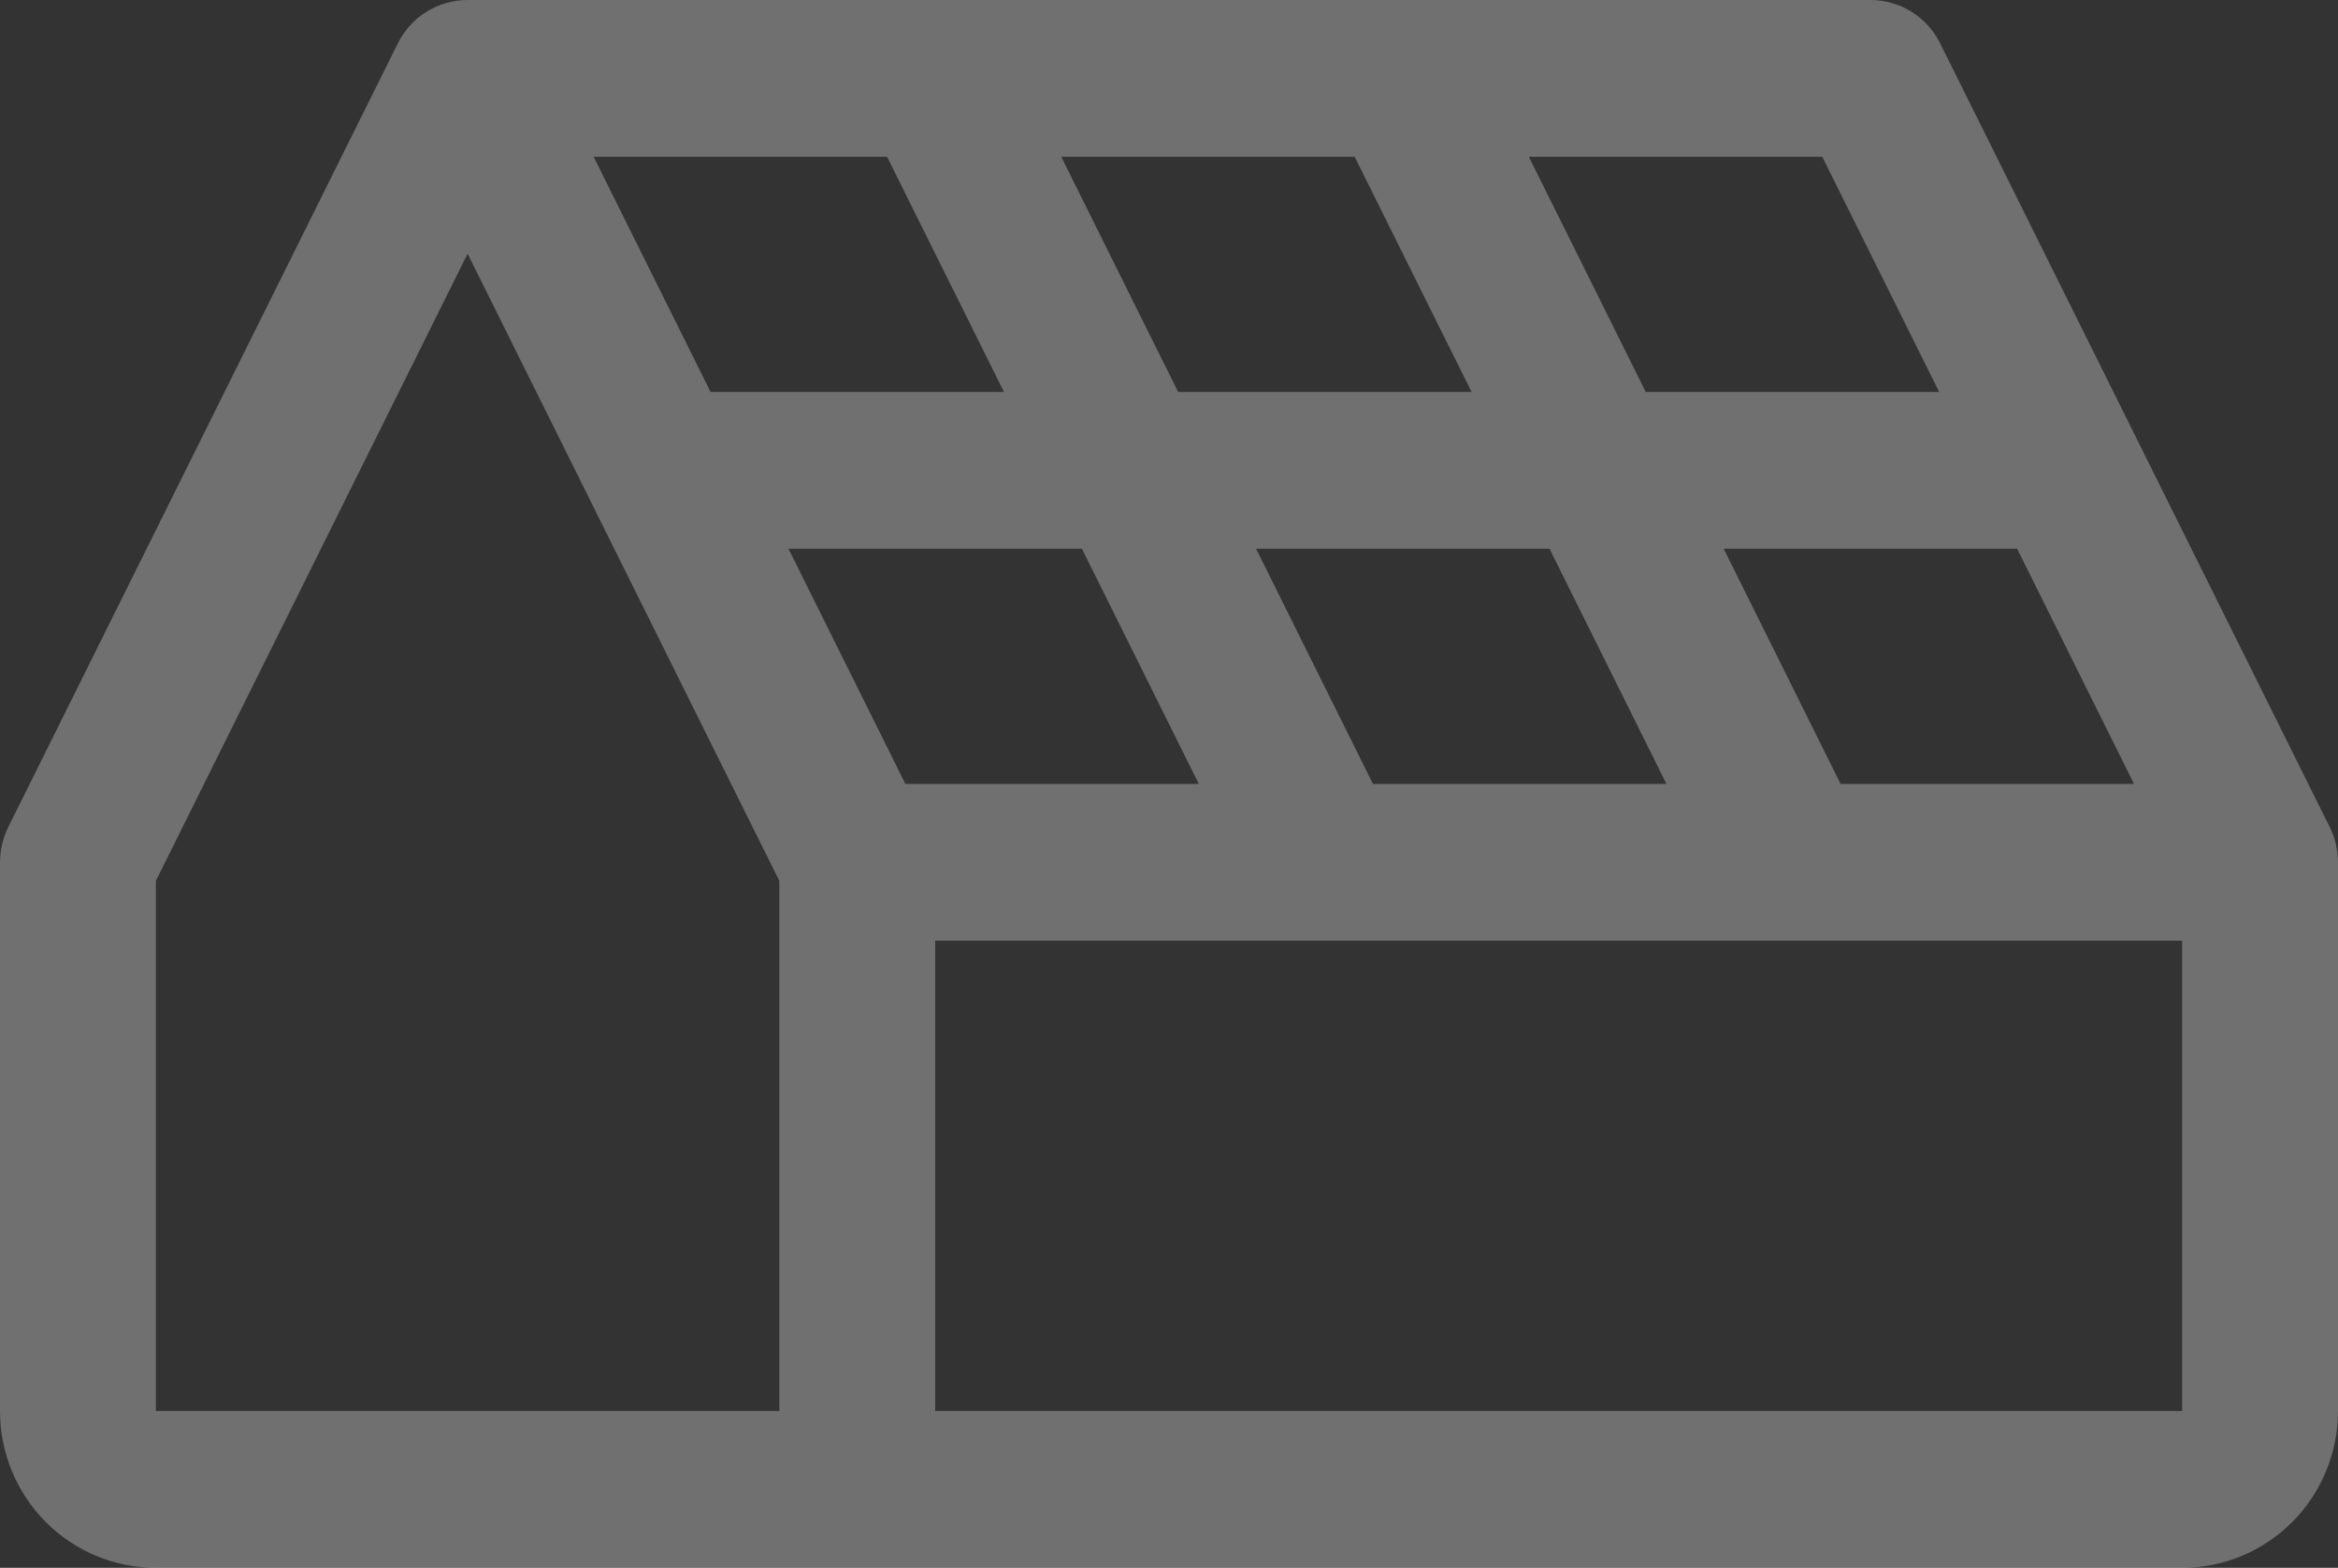 <svg width="82" height="55" viewBox="0 0 82 55" fill="none" xmlns="http://www.w3.org/2000/svg">
<rect x="0" y="0" width="82" height="55" fill="#333333" stroke="none"/>
<path id="Toit" opacity="0.3" d="M81.713 29.019L68.046 1.519C67.819 1.062 67.47 0.678 67.038 0.41C66.606 0.142 66.108 -0 65.6 7.05036e-07H16.4C15.892 -0 15.394 0.142 14.962 0.41C14.53 0.678 14.181 1.062 13.954 1.519L0.287 29.019C0.099 29.402 0.001 29.823 0 30.25V49.5C0 50.959 0.576 52.358 1.601 53.389C2.626 54.42 4.017 55 5.467 55H76.533C77.983 55 79.374 54.42 80.399 53.389C81.424 52.358 82 50.959 82 49.5V30.25C81.999 29.823 81.901 29.402 81.713 29.019ZM31.112 5.5L35.212 13.75H24.921L20.821 5.5H31.112ZM47.512 5.5L51.612 13.75H41.321L37.221 5.5H47.512ZM31.755 27.5L27.654 19.25H37.946L42.045 27.5H31.755ZM48.154 27.5L44.054 19.25H54.346L58.446 27.5H48.154ZM64.555 27.5L60.455 19.25H70.746L74.846 27.5H64.555ZM68.012 13.75H57.721L53.621 5.5H63.912L68.012 13.75ZM5.467 30.9L16.4 8.9L27.333 30.9V49.5H5.467V30.9ZM32.8 49.5V33H76.533V49.5H32.8Z" fill="white"/>
</svg>
